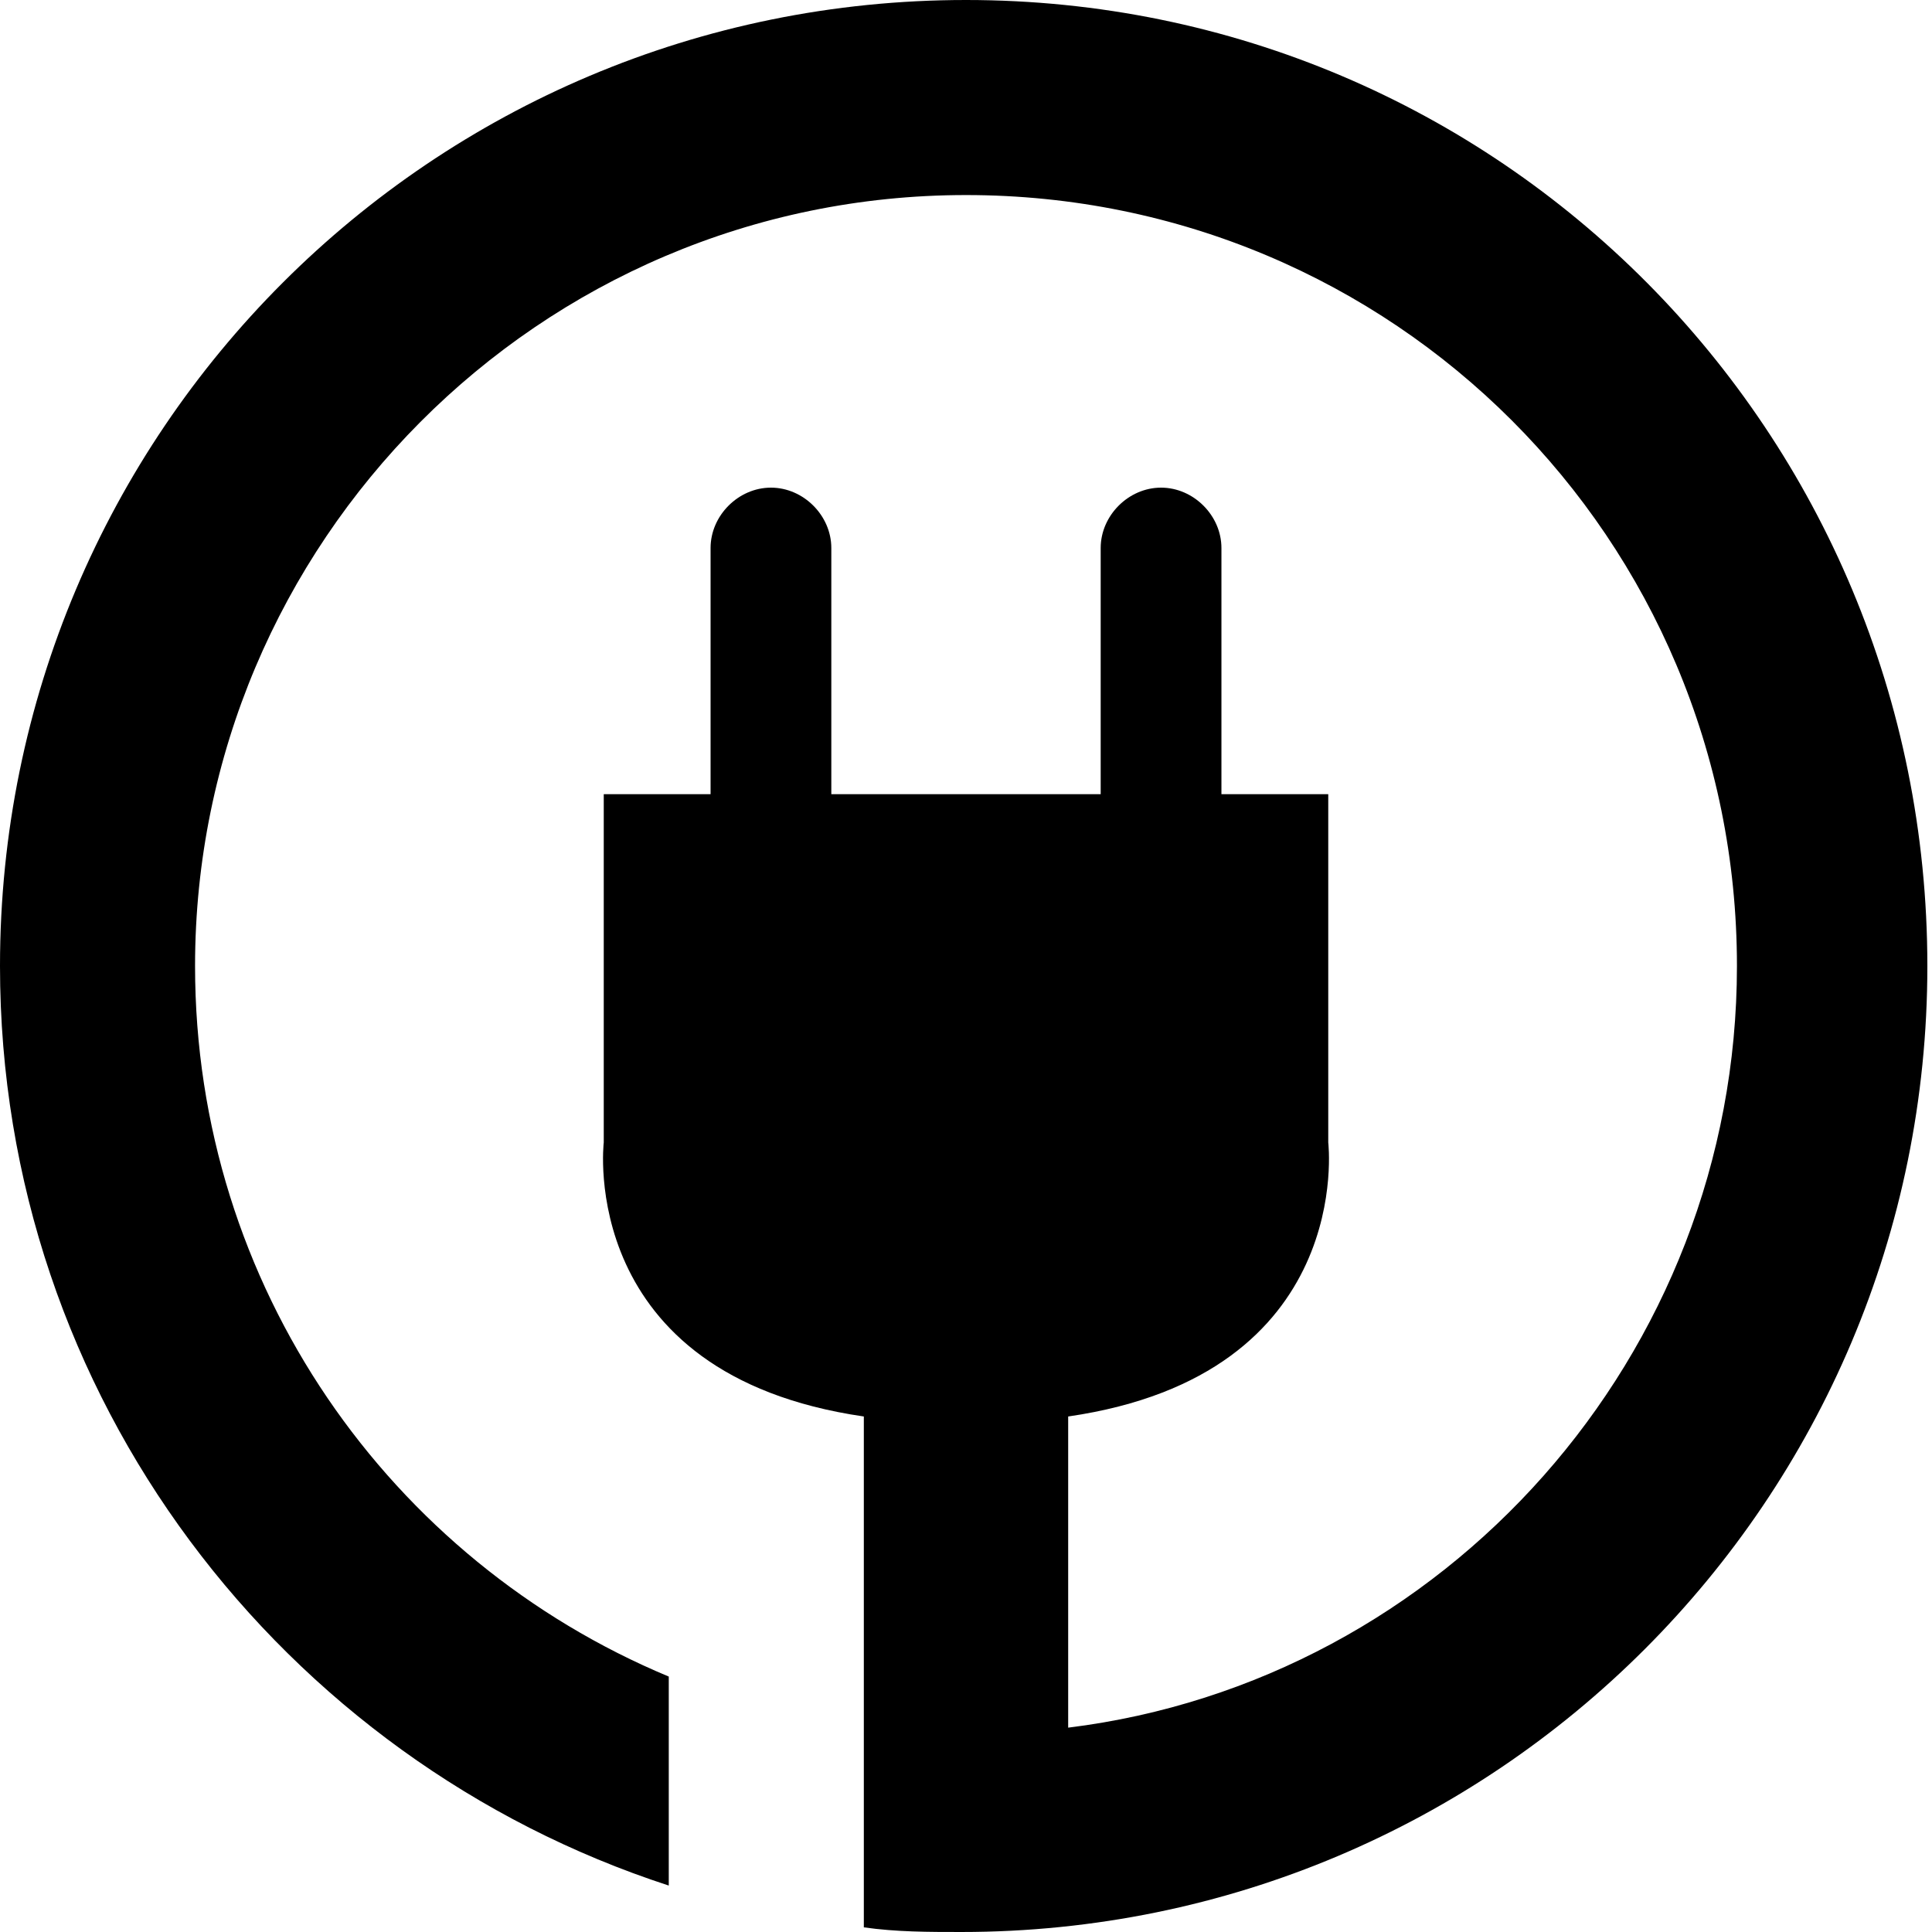 <?xml version="1.0" encoding="utf-8"?>
<!-- Generator: Adobe Illustrator 25.0.0, SVG Export Plug-In . SVG Version: 6.00 Build 0)  -->
<svg version="1.1" id="Layer_1" xmlns="http://www.w3.org/2000/svg" xmlns:xlink="http://www.w3.org/1999/xlink" x="0px" y="0px"
	 viewBox="0 0 41.6 41.6" style="enable-background:new 0 0 41.6 41.6;" xml:space="preserve">
<style type="text/css">
	.st0{clip-path:url(#SVGID_2_);}
</style>
<g>
	<defs>
		<rect id="SVGID_1_" y="0" width="41.6" height="41.6"/>
	</defs>
	<clipPath id="SVGID_2_">
		<use xlink:href="#SVGID_1_"  style="overflow:visible;"/>
	</clipPath>
	<path class="st0" d="M20.8,0C9.3,0,0,9.3,0,20.8c0,9.3,6.1,17.1,14.4,19.8v-4.5c-6-2.5-10.2-8.4-10.2-15.3
		c0-9.1,7.4-16.6,16.6-16.6s16.6,7.4,16.6,16.6c0,8.4-6.3,15.4-14.4,16.4v-6.7c6.2-0.9,5.6-5.9,5.6-5.9v-7.5h-2.3v-5.3
		c0-0.7-0.6-1.3-1.3-1.3s-1.3,0.6-1.3,1.3v5.3h-2.9h-2.9v-5.3c0-0.7-0.6-1.3-1.3-1.3s-1.3,0.6-1.3,1.3v5.3h-2.3v7.5
		c0,0-0.6,5,5.6,5.9v6.7v2.3v2c0.7,0.1,1.4,0.1,2.1,0.1c11.5,0,20.8-9.3,20.8-20.8S32.3,0,20.8,0"/>
</g>
</svg>
